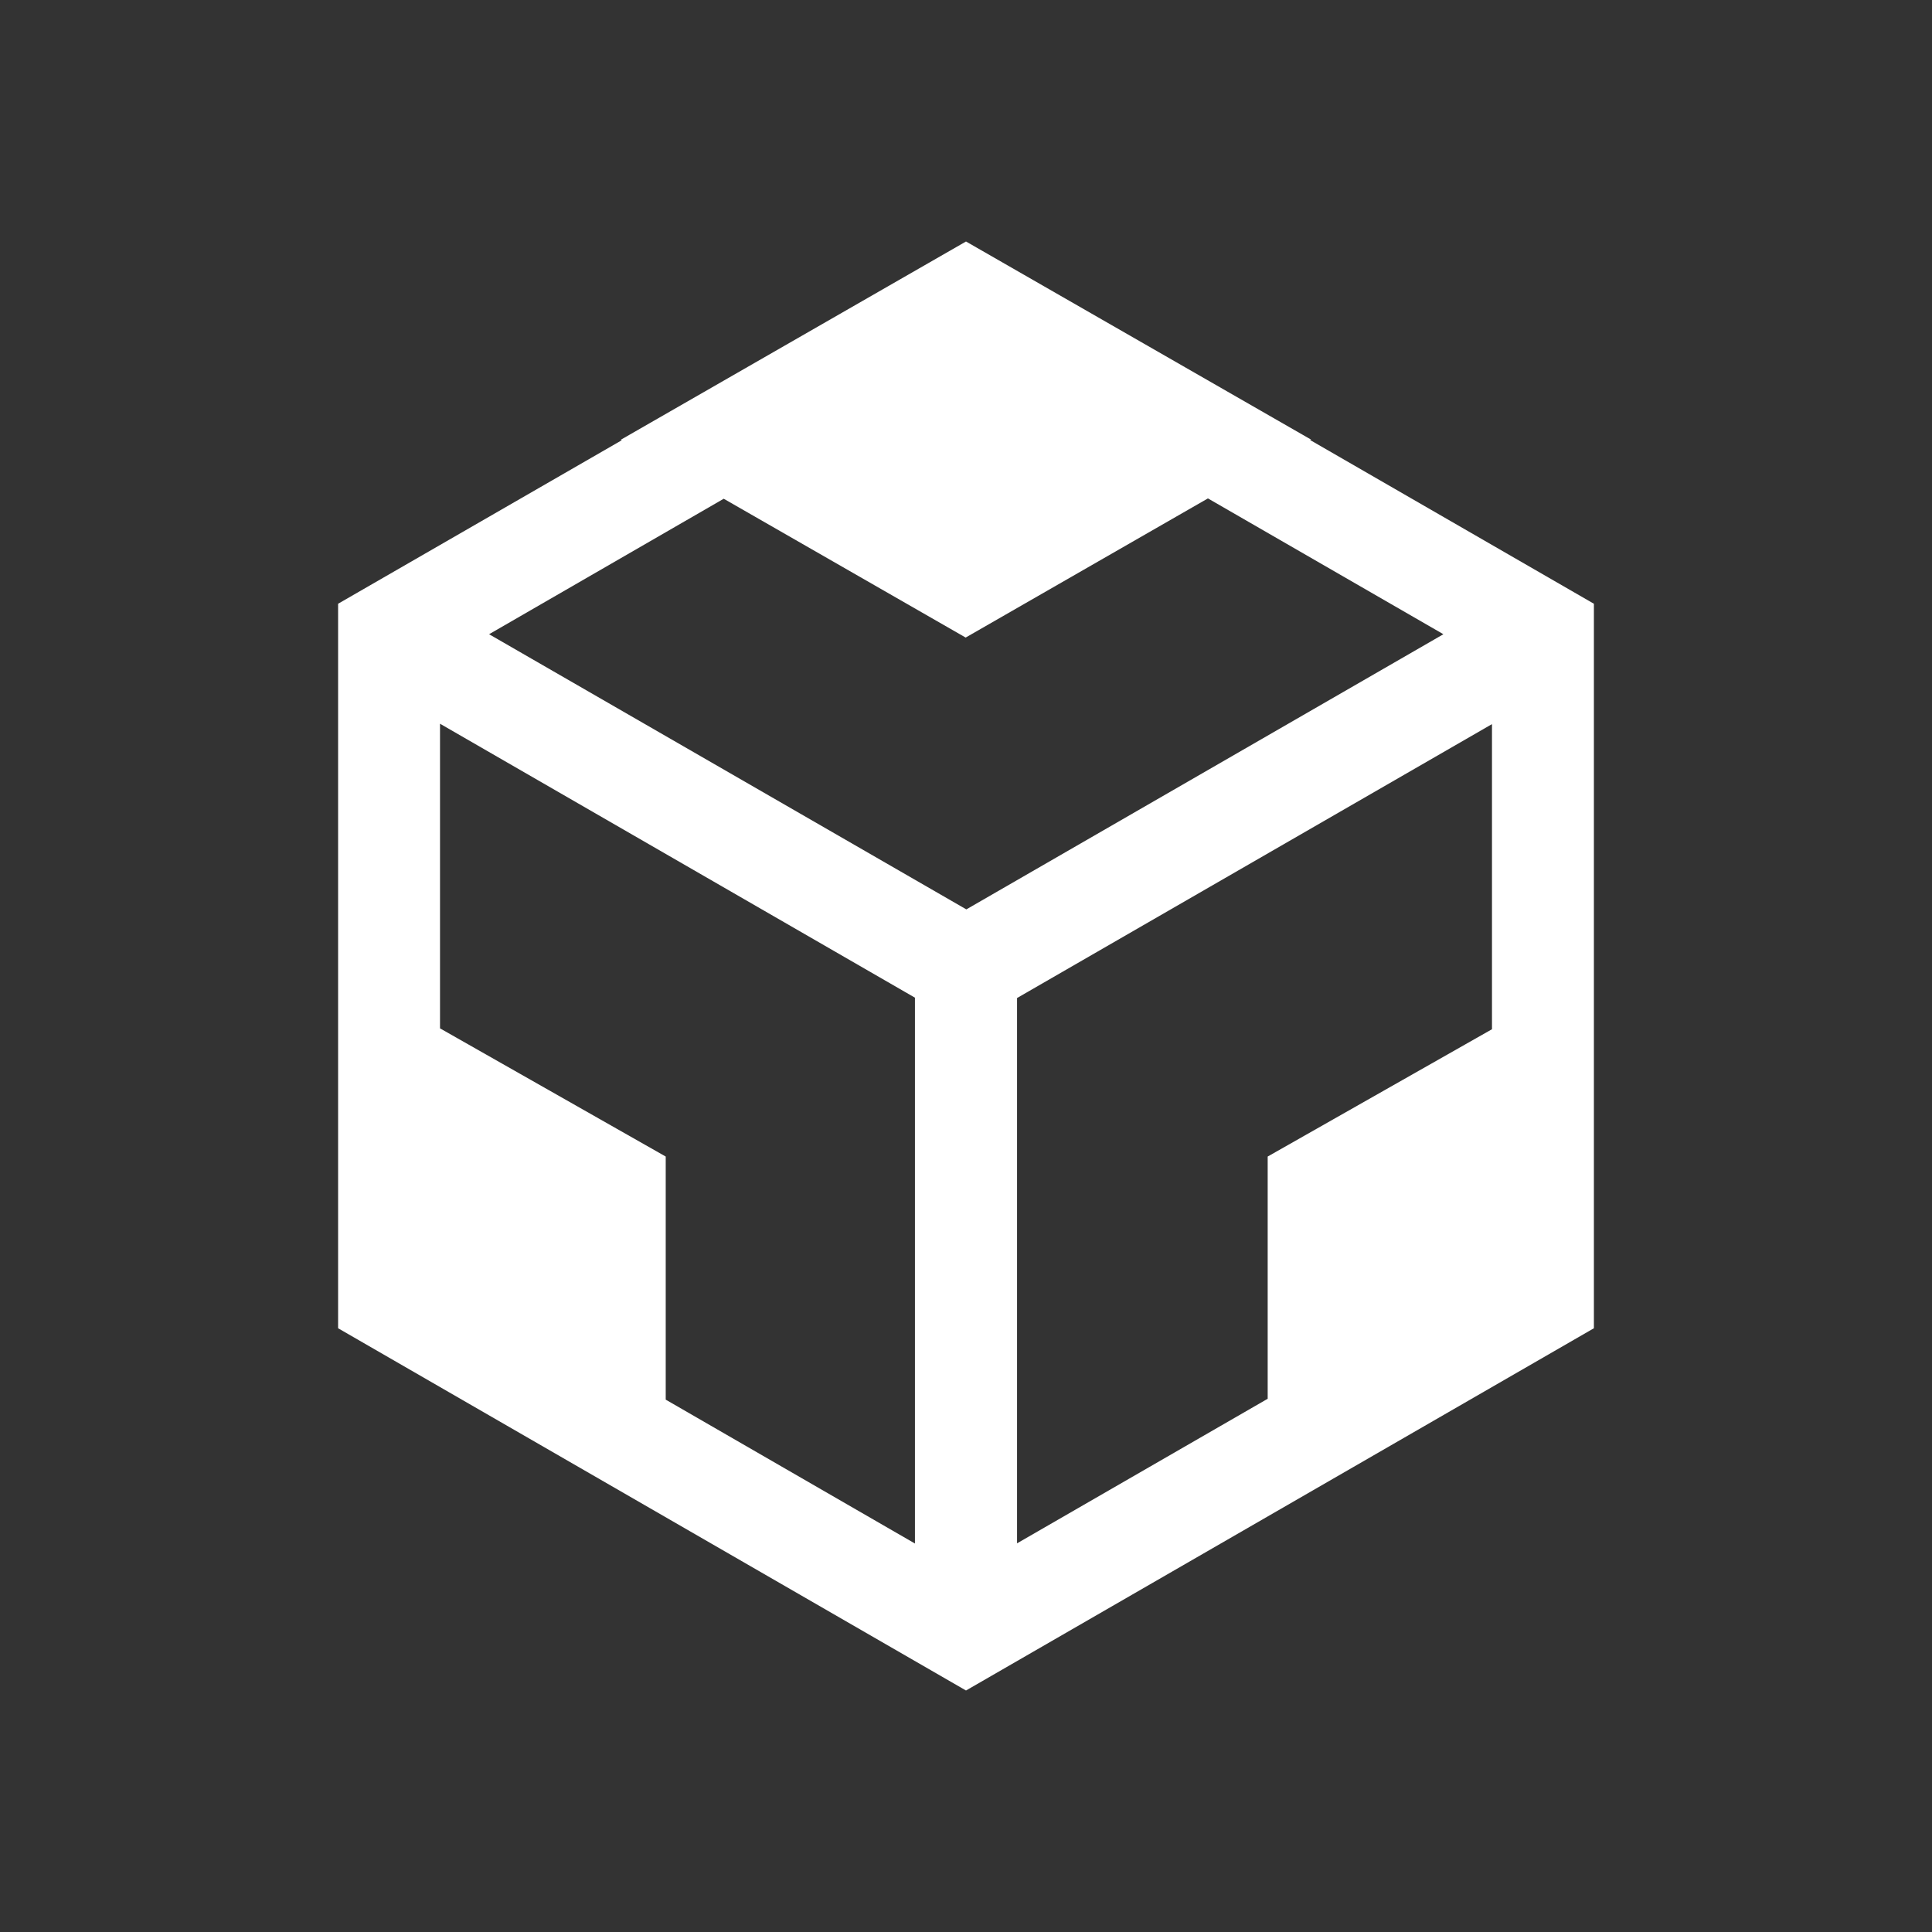 <?xml version="1.0" encoding="UTF-8"?>
<svg width="40px" height="40px" viewBox="0 0 40 40" version="1.1" xmlns="http://www.w3.org/2000/svg" xmlns:xlink="http://www.w3.org/1999/xlink">
    <rect x="0" y="0" width="40" height="40" fill="#333333" stroke="none"/>
    <!-- Generator: Sketch 63.1 (92452) - https://sketch.com -->
    <title>selling-ico-platform</title>
    <desc>Created with Sketch.</desc>
    <g id="selling-ico-platform" stroke="none" stroke-width="1" fill="none" fill-rule="evenodd">
        <g id="CodeSandbox" fill-rule="nonzero">
            <rect id="矩形" fill="#000000" opacity="0" x="0" y="0" width="40" height="40"></rect>
            <path d="M27.126,9.111 L27.14,9.103 L27.147,9.103 L20,5 L12.856,9.103 L12.849,9.103 L12.874,9.114 L7,12.5 L7,27.5 L20,35 L33,27.5 L33,12.5 L27.126,9.111 Z M18.943,31.957 L13.783,28.978 L13.783,23.945 L9.11,21.291 L9.11,14.984 L18.943,20.656 L18.943,31.957 Z M10.126,13.131 L14.984,10.326 L19.993,13.2 L25.009,10.319 L29.884,13.131 L20.007,18.828 L10.126,13.131 Z M30.89,21.309 L26.246,23.945 L26.246,28.96 L21.057,31.953 L21.057,20.663 L30.89,14.992 L30.89,21.309 Z" id="形状" fill="#fff"></path>
        </g>
    </g>
</svg>